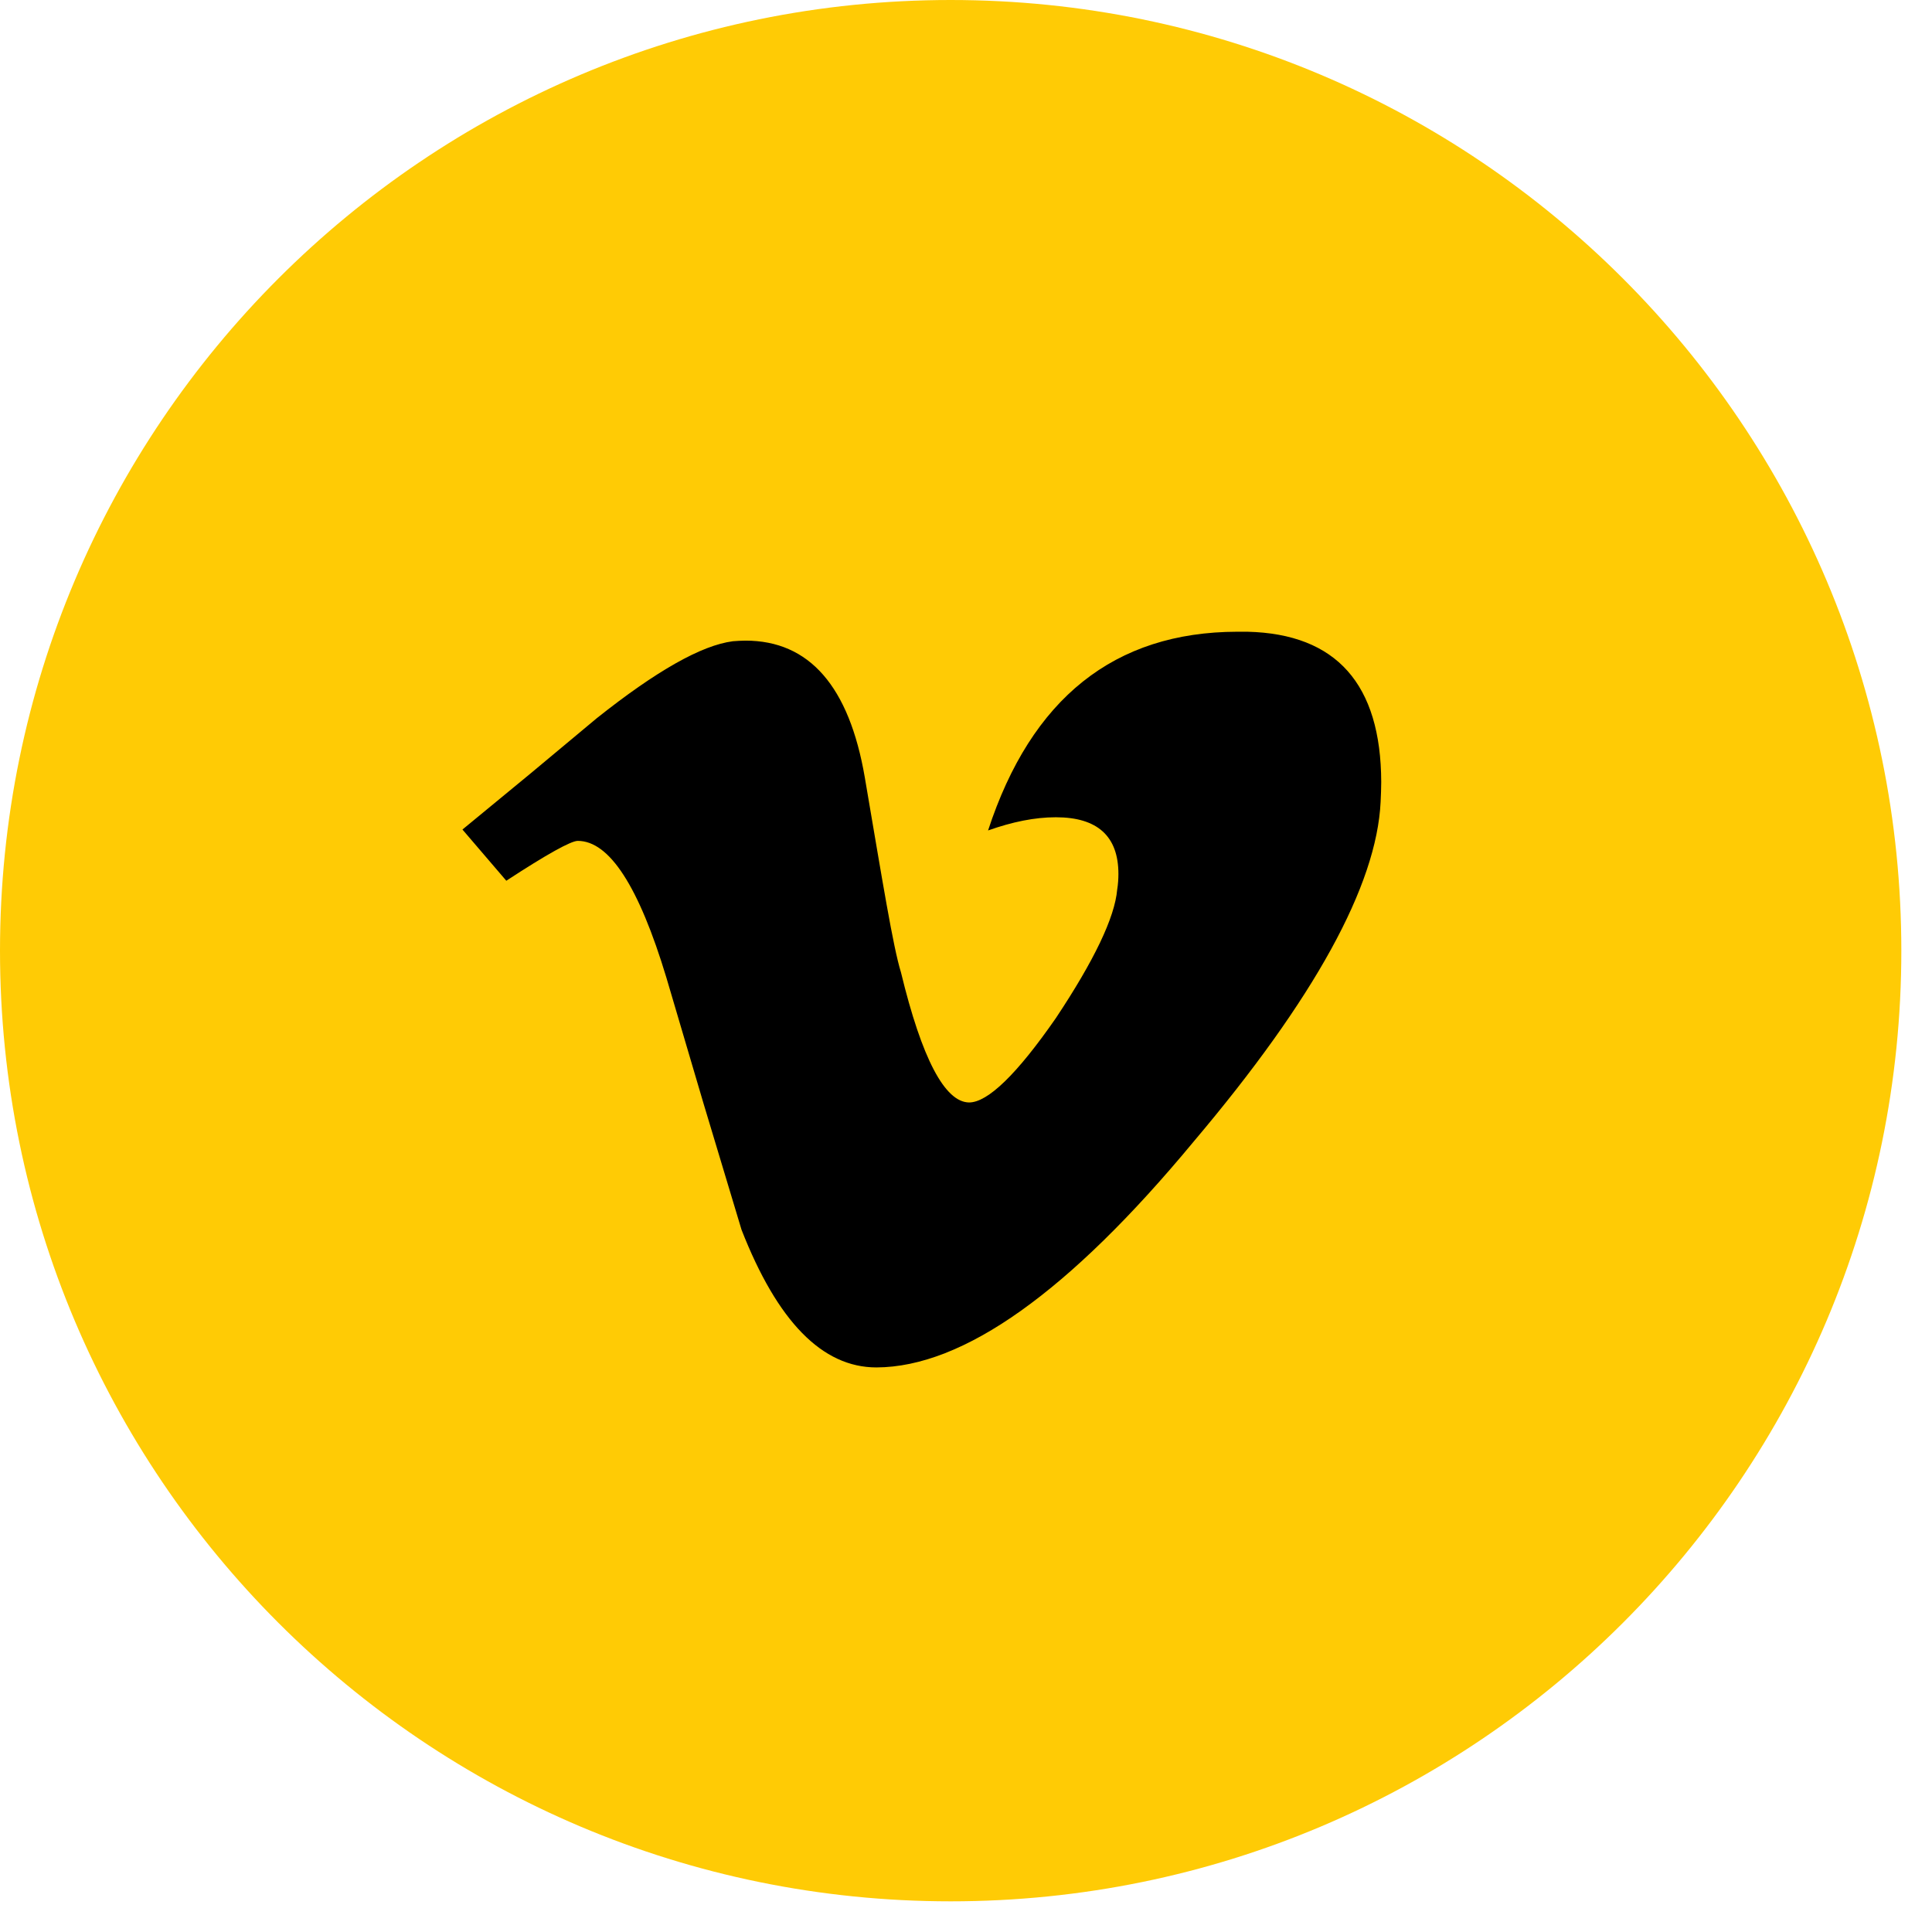 <svg viewBox="0 0 63 63" xmlns="http://www.w3.org/2000/svg" fill-rule="evenodd" clip-rule="evenodd" stroke-linejoin="round" stroke-miterlimit="2"><path d="M31 0c17.12 0 31 13.88 31 31 0 17.12-13.88 31-31 31C13.88 62 0 48.12 0 31 0 13.88 13.88 0 31 0z" fill="#ffcb05"/><path d="M40.68 20.6c2.9.07 4.35 1.71 4.36 4.9 0 .21-.01.43-.02.65-.13 2.72-2.15 6.41-6.1 11.08-4.06 4.9-7.51 7.35-10.34 7.36-1.77 0-3.23-1.5-4.4-4.49l-1.24-4.12-1.21-4.1c-.9-2.98-1.86-4.46-2.89-4.46-.22 0-1 .43-2.33 1.3l-1.43-1.67 2.21-1.82 2.17-1.81c1.95-1.55 3.42-2.38 4.44-2.51.14-.01.27-.02.41-.02 2.08 0 3.38 1.49 3.89 4.46.29 1.7.52 3.08.71 4.14.19 1.06.34 1.8.47 2.22.68 2.81 1.43 4.23 2.22 4.24.61 0 1.56-.92 2.83-2.75 1.25-1.88 1.92-3.28 2-4.19.03-.18.04-.36.04-.51 0-1.23-.68-1.85-2.04-1.85-.69 0-1.42.15-2.21.43 1.41-4.31 4.12-6.47 8.12-6.48h.34z" fill-rule="nonzero"/></svg>